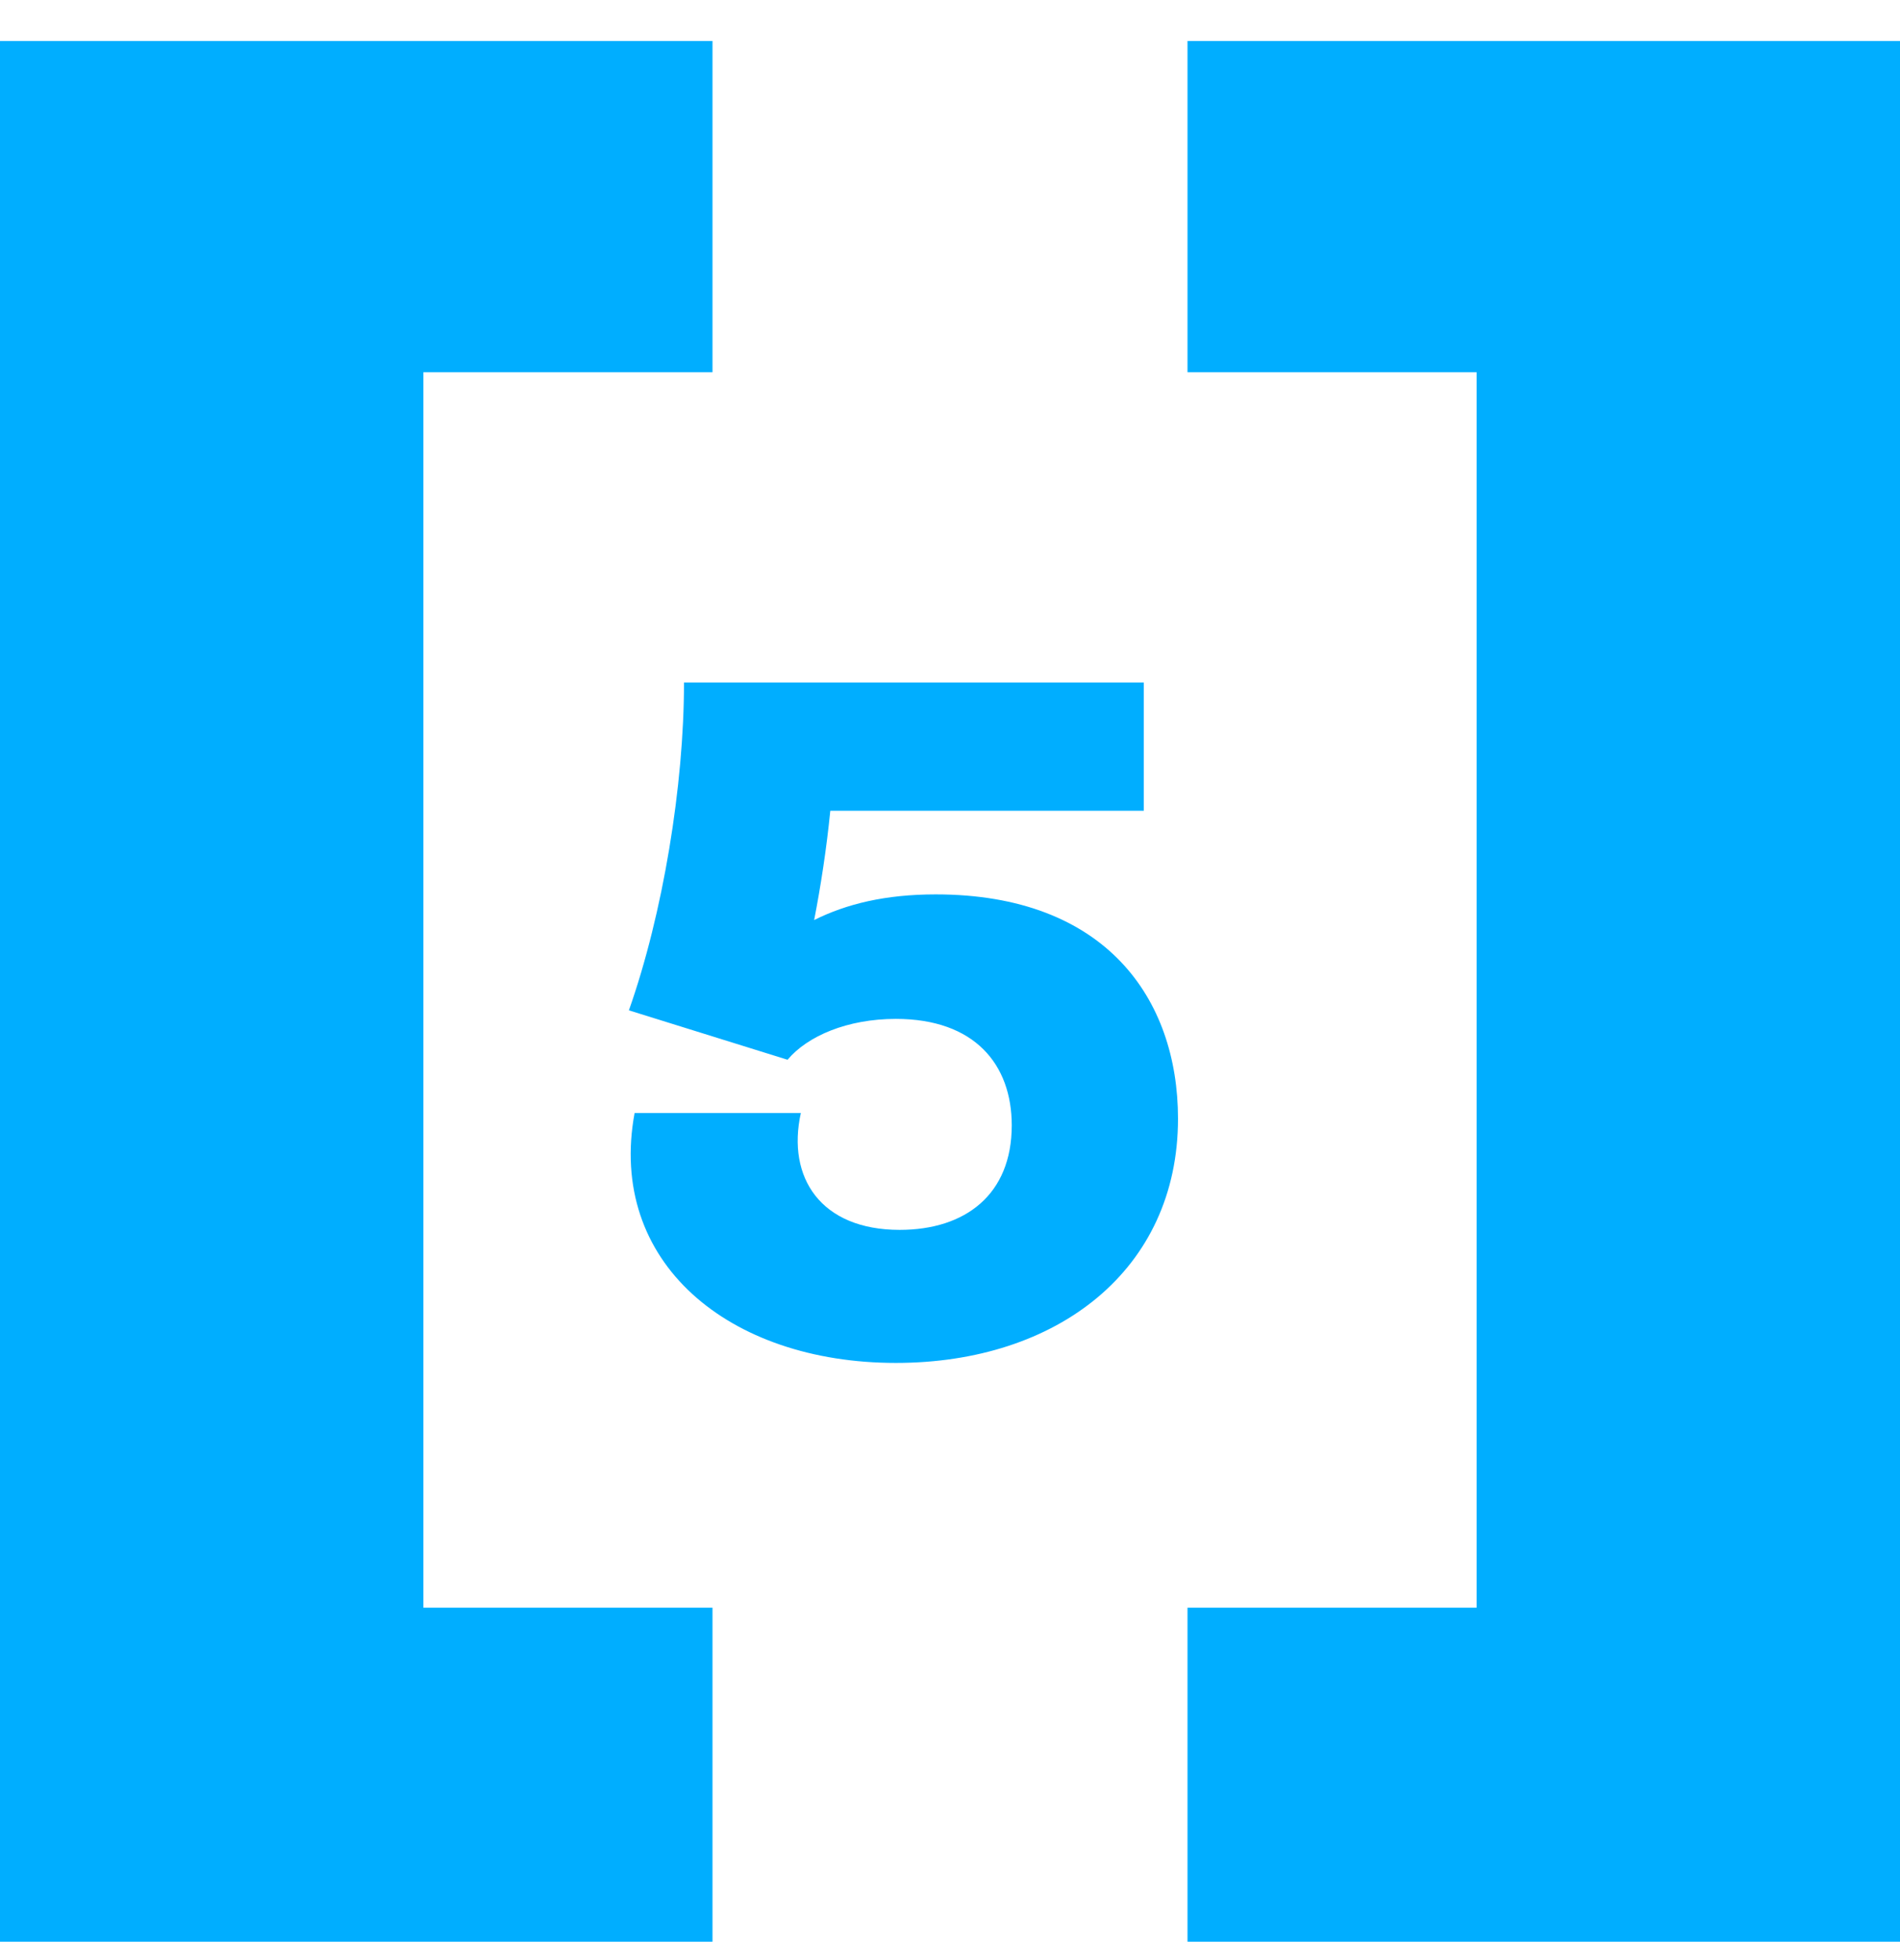 <svg width="32" height="33" viewBox="0 0 32 33" fill="none" xmlns="http://www.w3.org/2000/svg">
<path fill-rule="evenodd" clip-rule="evenodd" d="M12 0.69H0V32.69H12V27.067H7.131V6.267H12V0.69Z" fill="#00AEFF"/>
<path fill-rule="evenodd" clip-rule="evenodd" d="M20 0.69H32V32.69H20V27.067H24.869V6.267H20V0.69Z" fill="#00AEFF"/>
<path d="M15.76 15.058C18.624 15.058 19.84 16.818 19.84 18.834C19.84 21.378 17.808 22.946 15.088 22.946C12.272 22.946 10.224 21.25 10.688 18.738H13.488C13.248 19.826 13.824 20.706 15.152 20.706C16.256 20.706 17.04 20.114 17.04 18.946C17.04 17.922 16.416 17.154 15.088 17.154C14.272 17.154 13.6 17.442 13.264 17.842L10.592 17.01C11.168 15.378 11.52 13.218 11.52 11.49H19.264V13.65H13.984C13.92 14.29 13.824 14.914 13.712 15.49C14.256 15.218 14.912 15.058 15.76 15.058Z" fill="#00AEFF"/>
</svg>